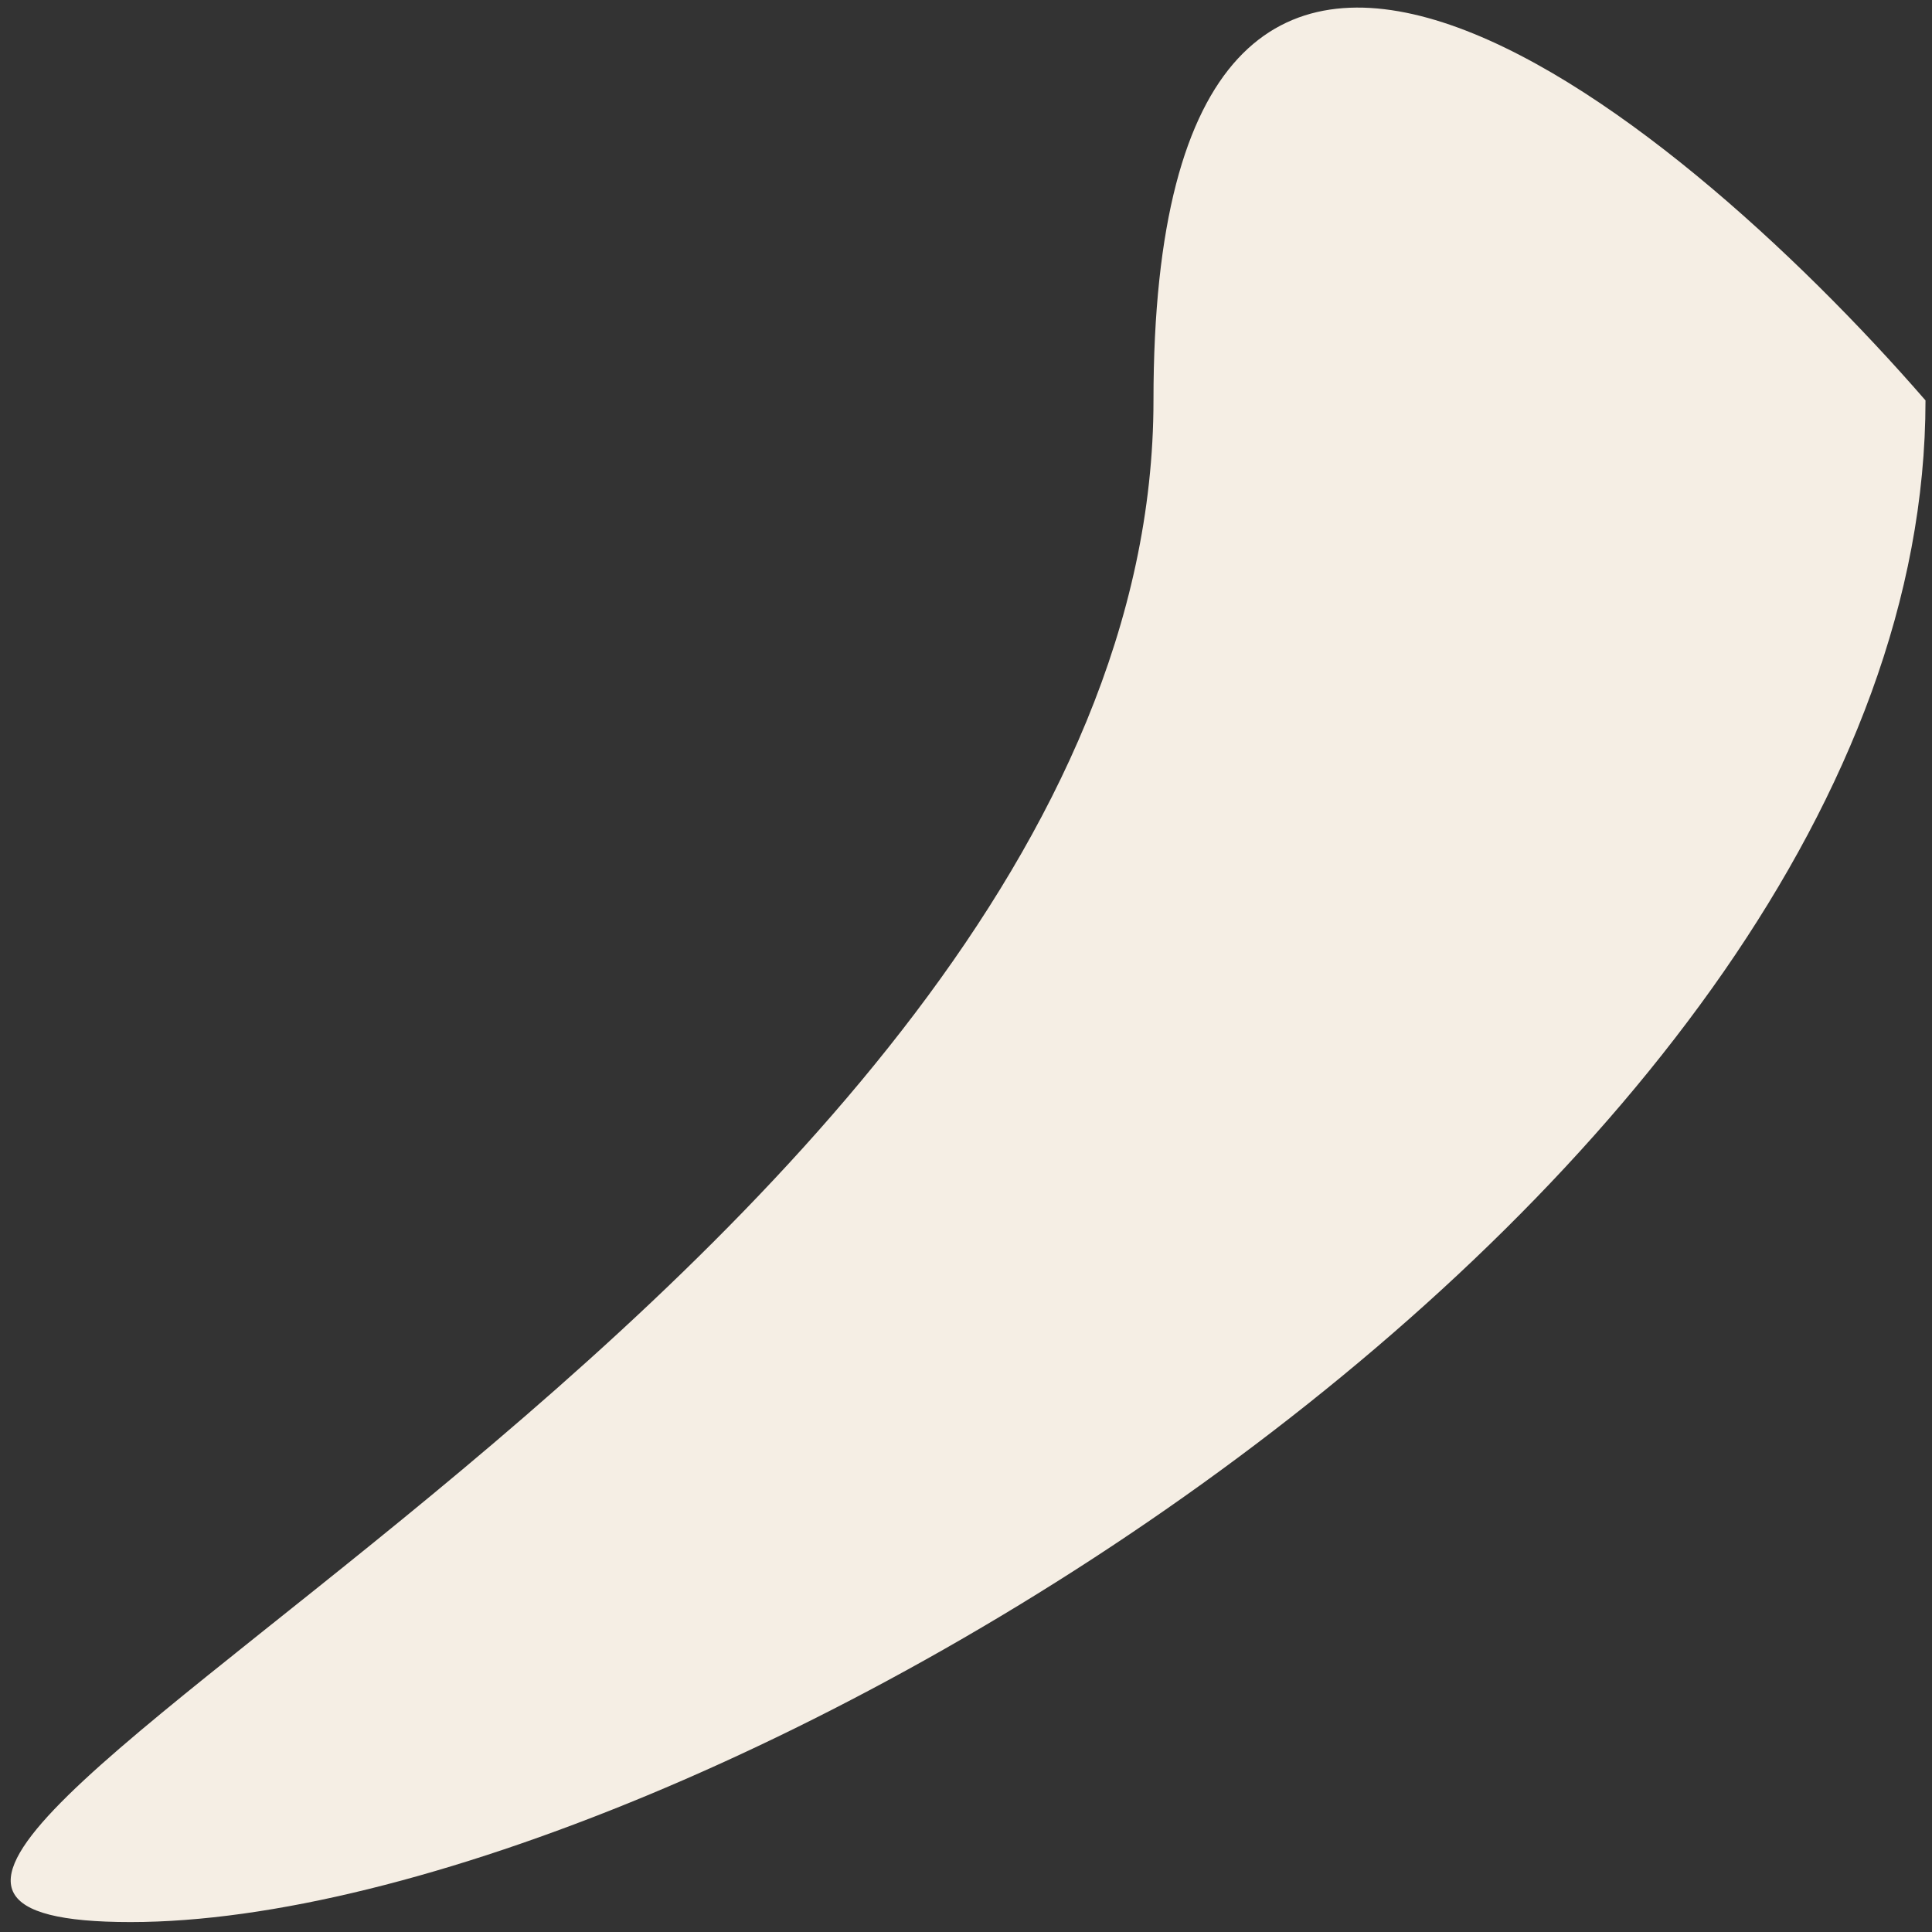 <svg width="77" height="77" viewBox="0 0 77 77" fill="none" xmlns="http://www.w3.org/2000/svg">
<rect x="0" y="0" width="77" height="77" fill="#333333" stroke="none"/>
<path d="M5.202 76.604C27.51 76.604 76.741 47.463 76.741 15.958C66.484 4.144 45.972 -12.396 45.972 15.958C45.972 51.401 -17.105 76.604 5.202 76.604Z" fill="#F5EEE4"/>
</svg>

